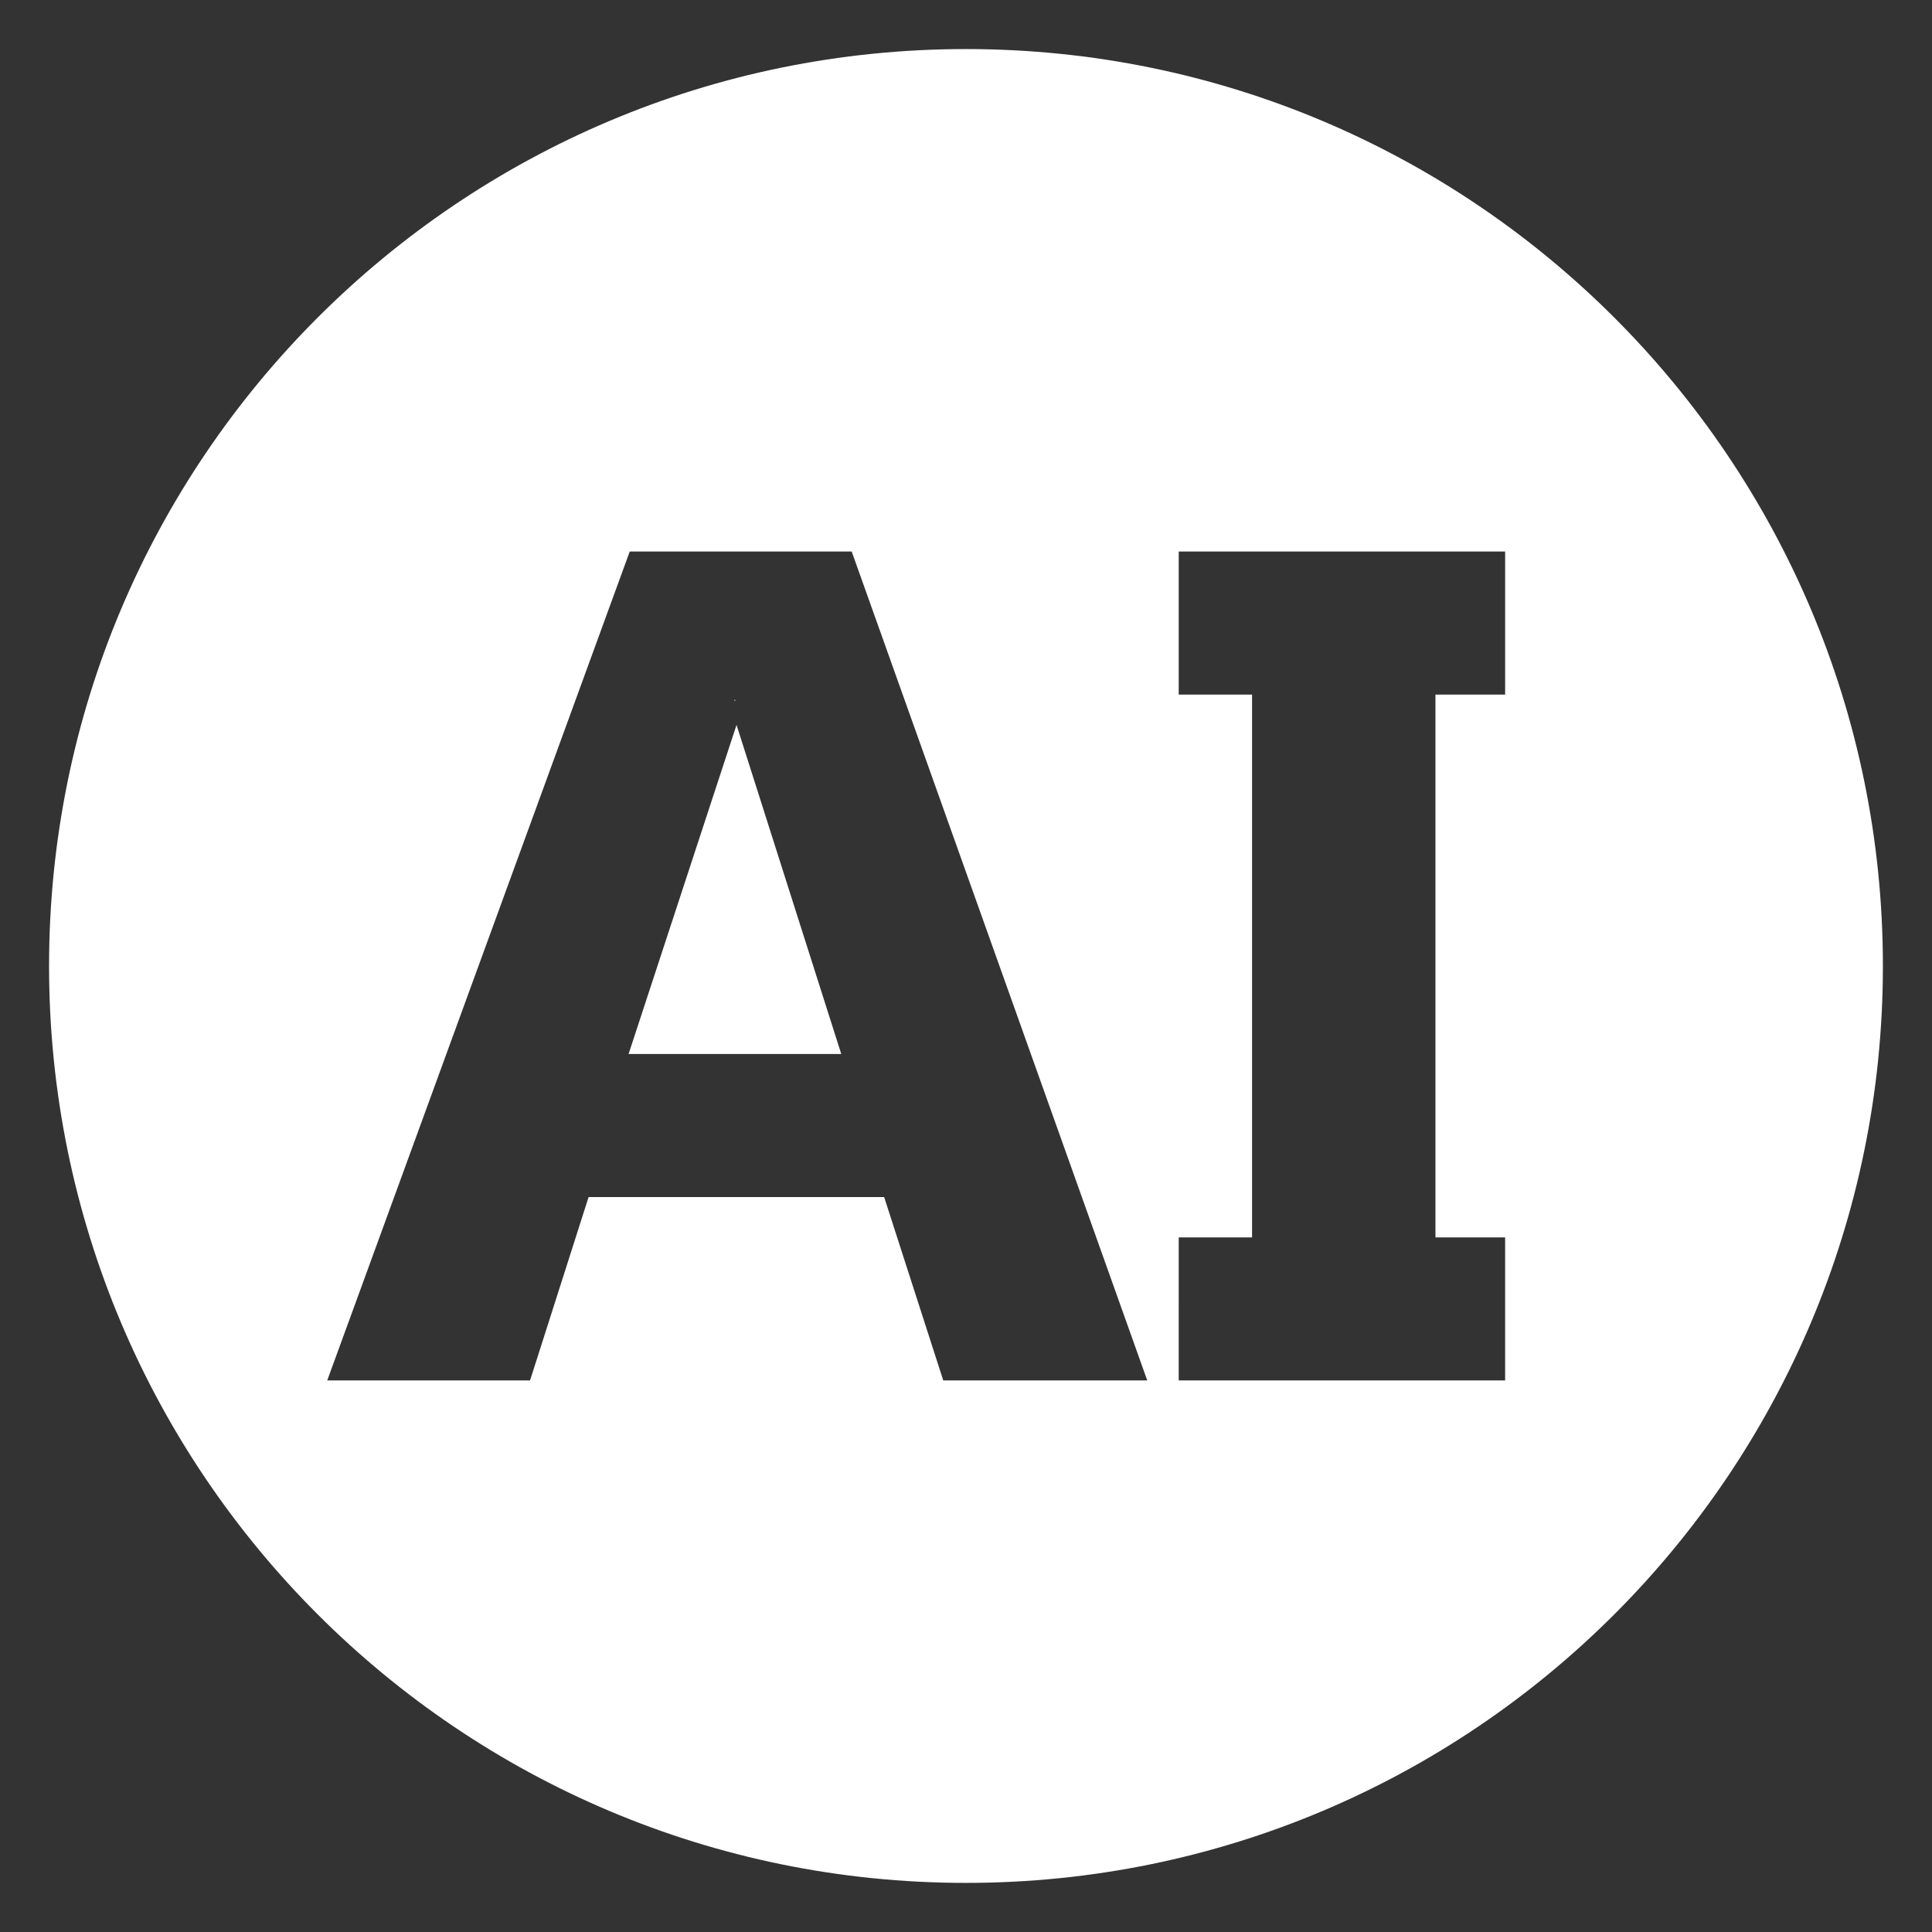 <svg xmlns="http://www.w3.org/2000/svg" width="500" height="500" viewBox="0 0 375 375"><rect x="0" y="0" width="375" height="375" fill="#333333" stroke="none"/><defs><clipPath id="a"><path d="M9.523 9.523h356.25v356.25H9.523Zm0 0"></path></clipPath></defs><g clip-path="url(#a)"><path fill="#fff" d="M187.496 365.469c98.293 0 177.973-79.68 177.973-177.973 0-98.289-79.68-177.973-177.973-177.973-98.289 0-177.973 79.684-177.973 177.973 0 98.293 79.684 177.973 177.973 177.973m41.293-125.293h14.234v-105.36H228.79v-27.761h63.356v27.761H278.62v105.36h13.524v27.765h-63.356ZM122.23 107.055h43.086L222.68 267.94h-39.594l-11.473-35.593h-57.367l-11.363 35.593H63.516Zm0 0"></path></g><path fill="#fff" d="M142.773 135.863h-.257q.059.115.117.219c.043-.059.09-.137.14-.219M142.96 140.703l-20.952 63.879h41.281Zm0 0"></path></svg>